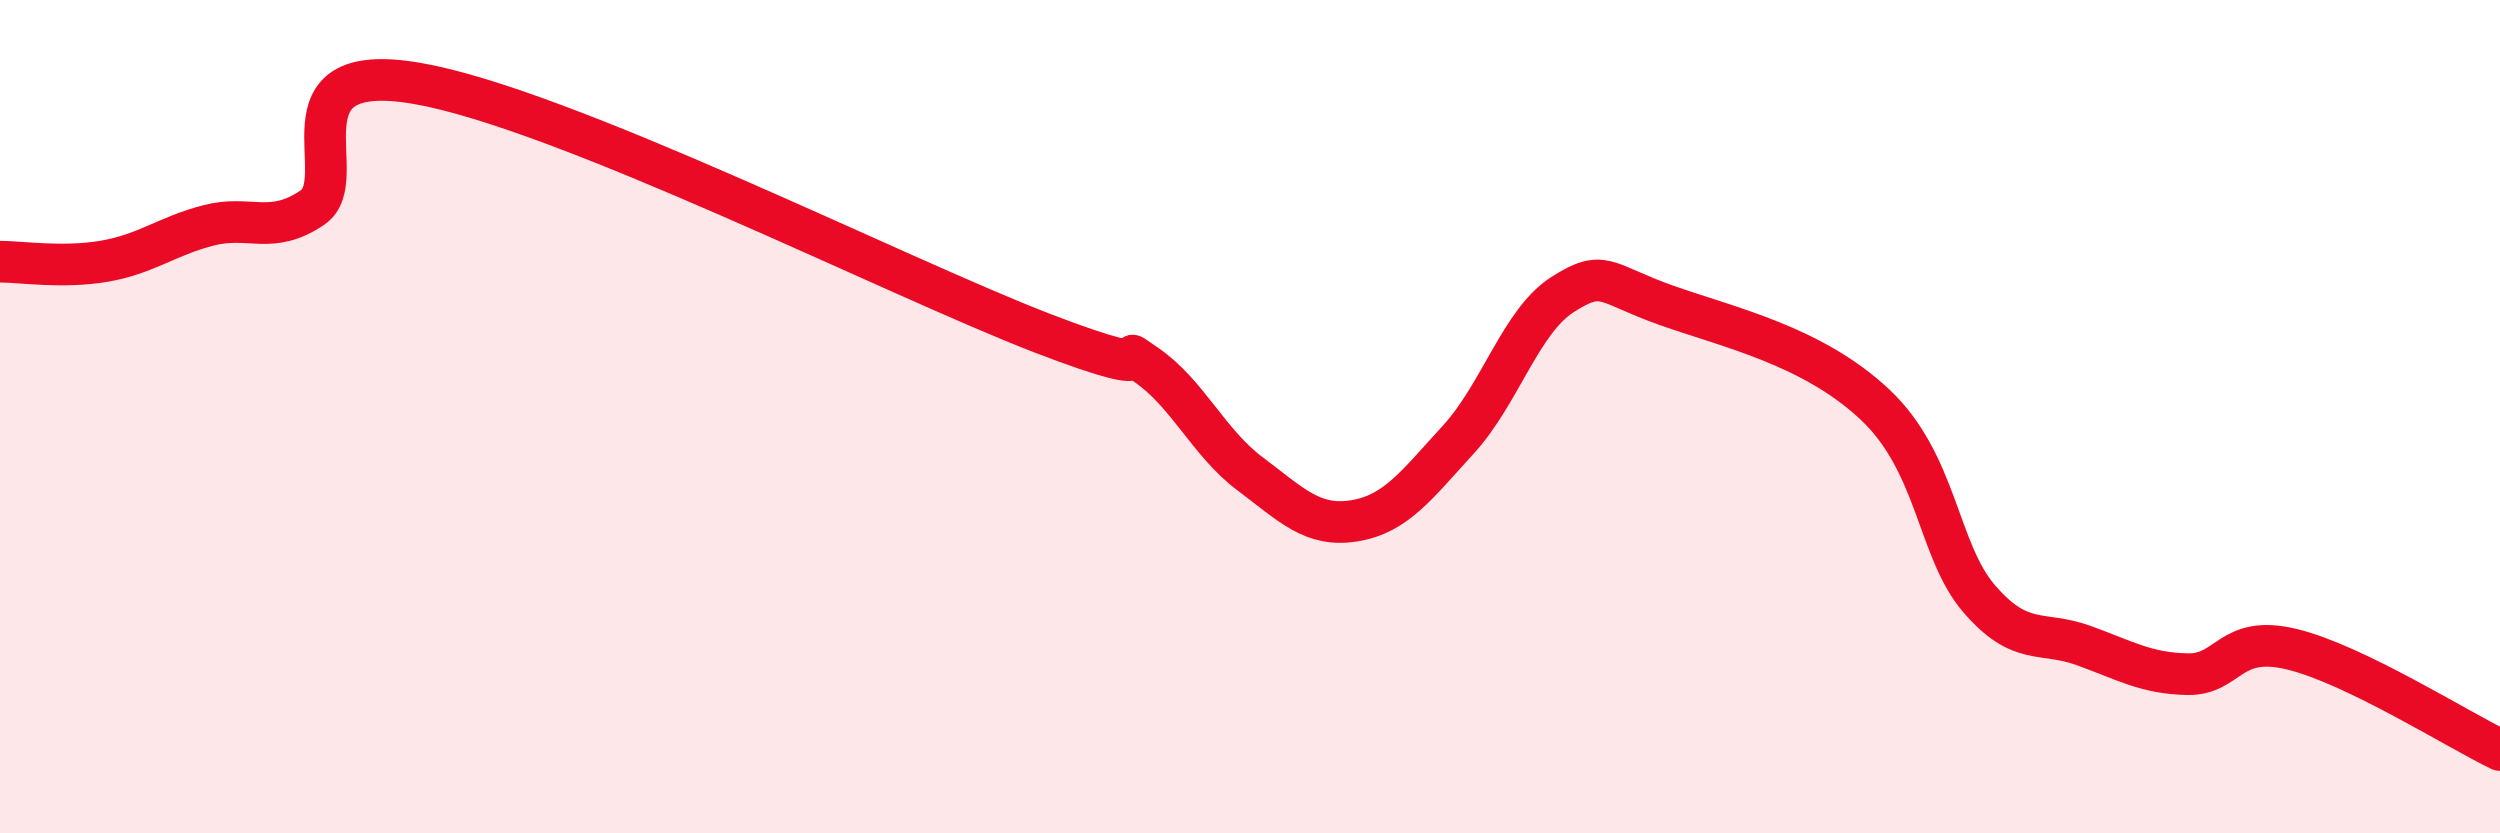 
    <svg width="60" height="20" viewBox="0 0 60 20" xmlns="http://www.w3.org/2000/svg">
      <path
        d="M 0,6.28 C 0.5,6.28 1.5,6.44 2.5,6.27 C 3.5,6.1 4,5.67 5,5.41 C 6,5.15 6.5,5.66 7.5,4.98 C 8.5,4.3 6.5,1.4 10,2 C 13.5,2.6 21.5,6.64 25,7.99 C 28.5,9.34 26.5,8.07 27.5,8.75 C 28.5,9.43 29,10.62 30,11.37 C 31,12.12 31.5,12.66 32.5,12.5 C 33.5,12.34 34,11.64 35,10.55 C 36,9.46 36.5,7.71 37.5,7.07 C 38.5,6.43 38.5,6.8 40,7.33 C 41.5,7.86 43.5,8.3 45,9.71 C 46.5,11.12 46.5,13.21 47.5,14.37 C 48.5,15.53 49,15.13 50,15.49 C 51,15.85 51.5,16.16 52.5,16.18 C 53.5,16.2 53.5,15.22 55,15.58 C 56.5,15.94 59,17.52 60,18L60 20L0 20Z"
        fill="#EB0A25"
        opacity="0.1"
        stroke-linecap="round"
        stroke-linejoin="round"
      />
      <path
        d="M 0,6.28 C 0.5,6.28 1.5,6.44 2.5,6.27 C 3.5,6.1 4,5.67 5,5.41 C 6,5.15 6.5,5.66 7.5,4.98 C 8.5,4.3 6.5,1.4 10,2 C 13.5,2.6 21.5,6.64 25,7.99 C 28.5,9.34 26.5,8.07 27.5,8.75 C 28.5,9.43 29,10.62 30,11.37 C 31,12.12 31.5,12.66 32.5,12.5 C 33.5,12.34 34,11.64 35,10.55 C 36,9.46 36.5,7.71 37.5,7.07 C 38.5,6.43 38.5,6.8 40,7.33 C 41.5,7.86 43.5,8.3 45,9.71 C 46.5,11.12 46.5,13.21 47.5,14.37 C 48.5,15.53 49,15.13 50,15.49 C 51,15.85 51.5,16.16 52.5,16.18 C 53.5,16.2 53.5,15.22 55,15.58 C 56.5,15.94 59,17.52 60,18"
        stroke="#EB0A25"
        stroke-width="1"
        fill="none"
        stroke-linecap="round"
        stroke-linejoin="round"
      />
    </svg>
  